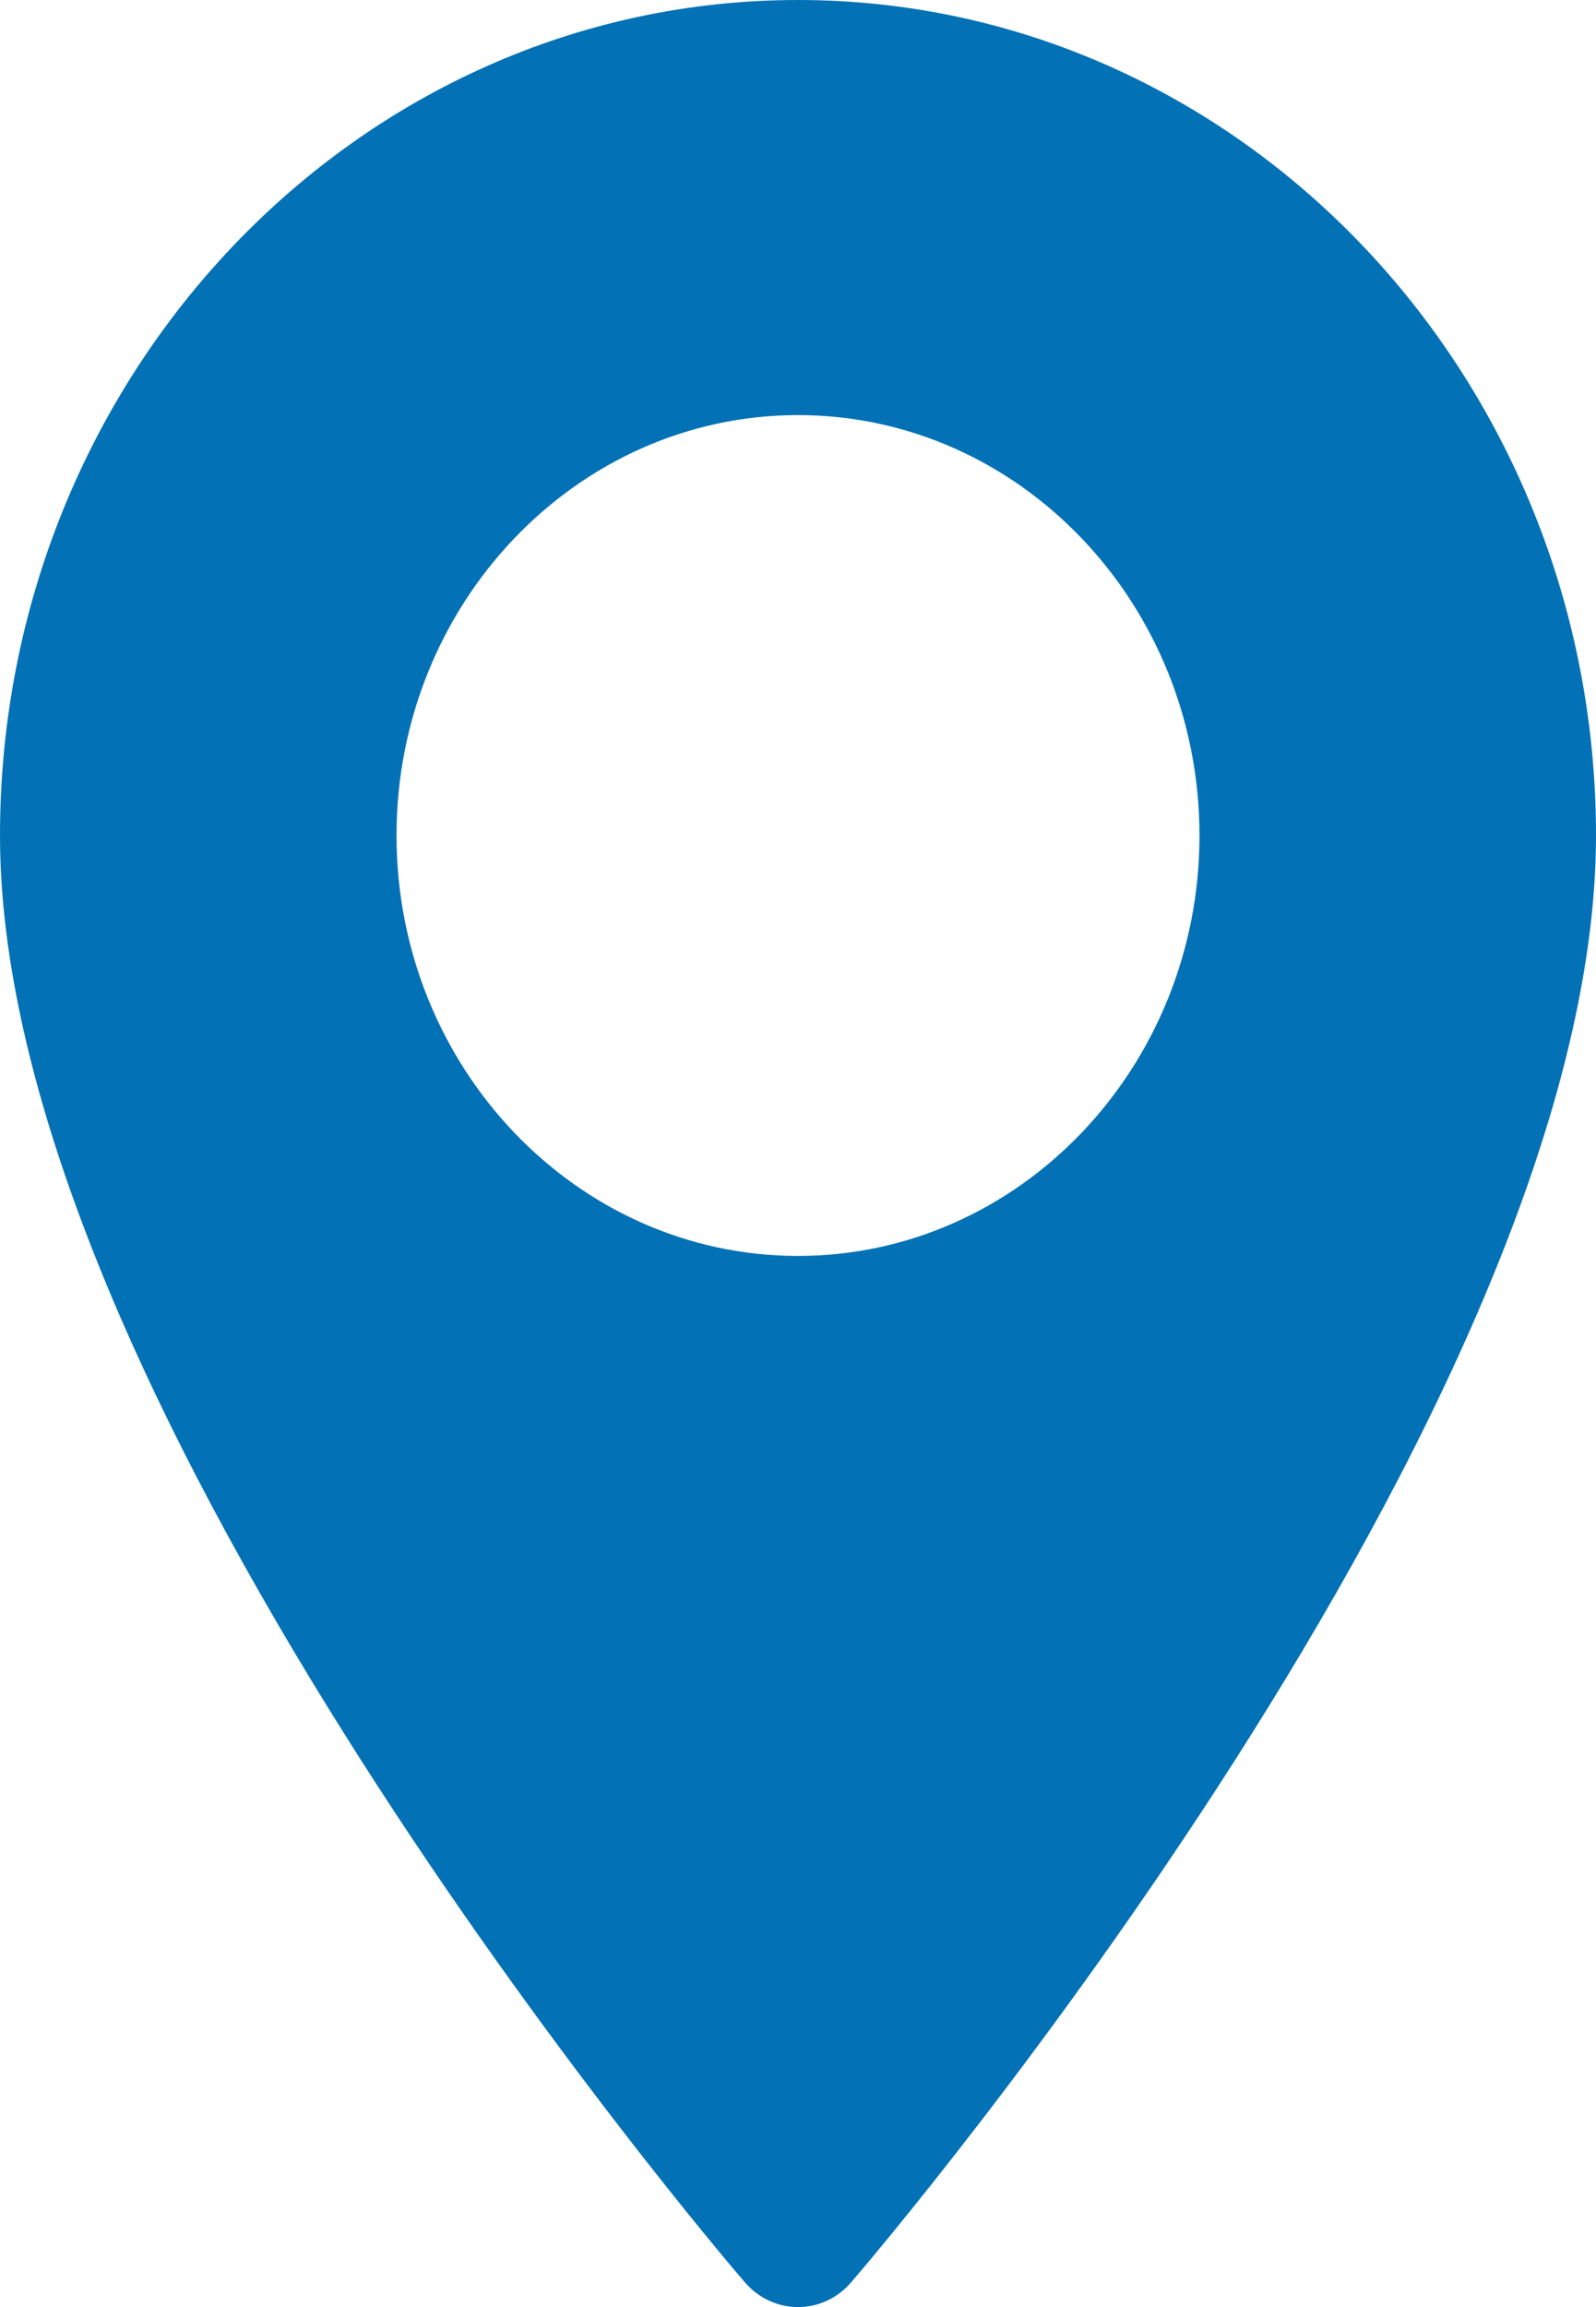 <?xml version="1.0" encoding="UTF-8"?>
<svg width="9px" height="13px" viewBox="0 0 9 13" version="1.1" xmlns="http://www.w3.org/2000/svg" xmlns:xlink="http://www.w3.org/1999/xlink">
    <title>3EE8DD2D-4060-472B-A1D5-42DD75744D78</title>
    <g id="Guides" stroke="none" stroke-width="1" fill="none" fill-rule="evenodd">
        <g id="0.0-PING-Styleguide" transform="translate(-118, -11278)" fill="#0371B5" fill-rule="nonzero">
            <g id="10-Icons" transform="translate(0, 11161)">
                <g id="Shape-2" transform="translate(118, 117)">
                    <path d="M4.5,0 C2.019,0 0,2.112 0,4.708 C0,7.93 4.027,12.66 4.199,12.859 C4.36,13.047 4.641,13.047 4.801,12.859 C4.973,12.66 9,7.93 9,4.708 C9,2.112 6.981,0 4.5,0 Z M4.5,7.077 C3.252,7.077 2.236,6.014 2.236,4.708 C2.236,3.402 3.252,2.339 4.5,2.339 C5.748,2.339 6.764,3.402 6.764,4.708 C6.764,6.014 5.748,7.077 4.5,7.077 Z" id="Shape"></path>
                </g>
            </g>
        </g>
    </g>
</svg>